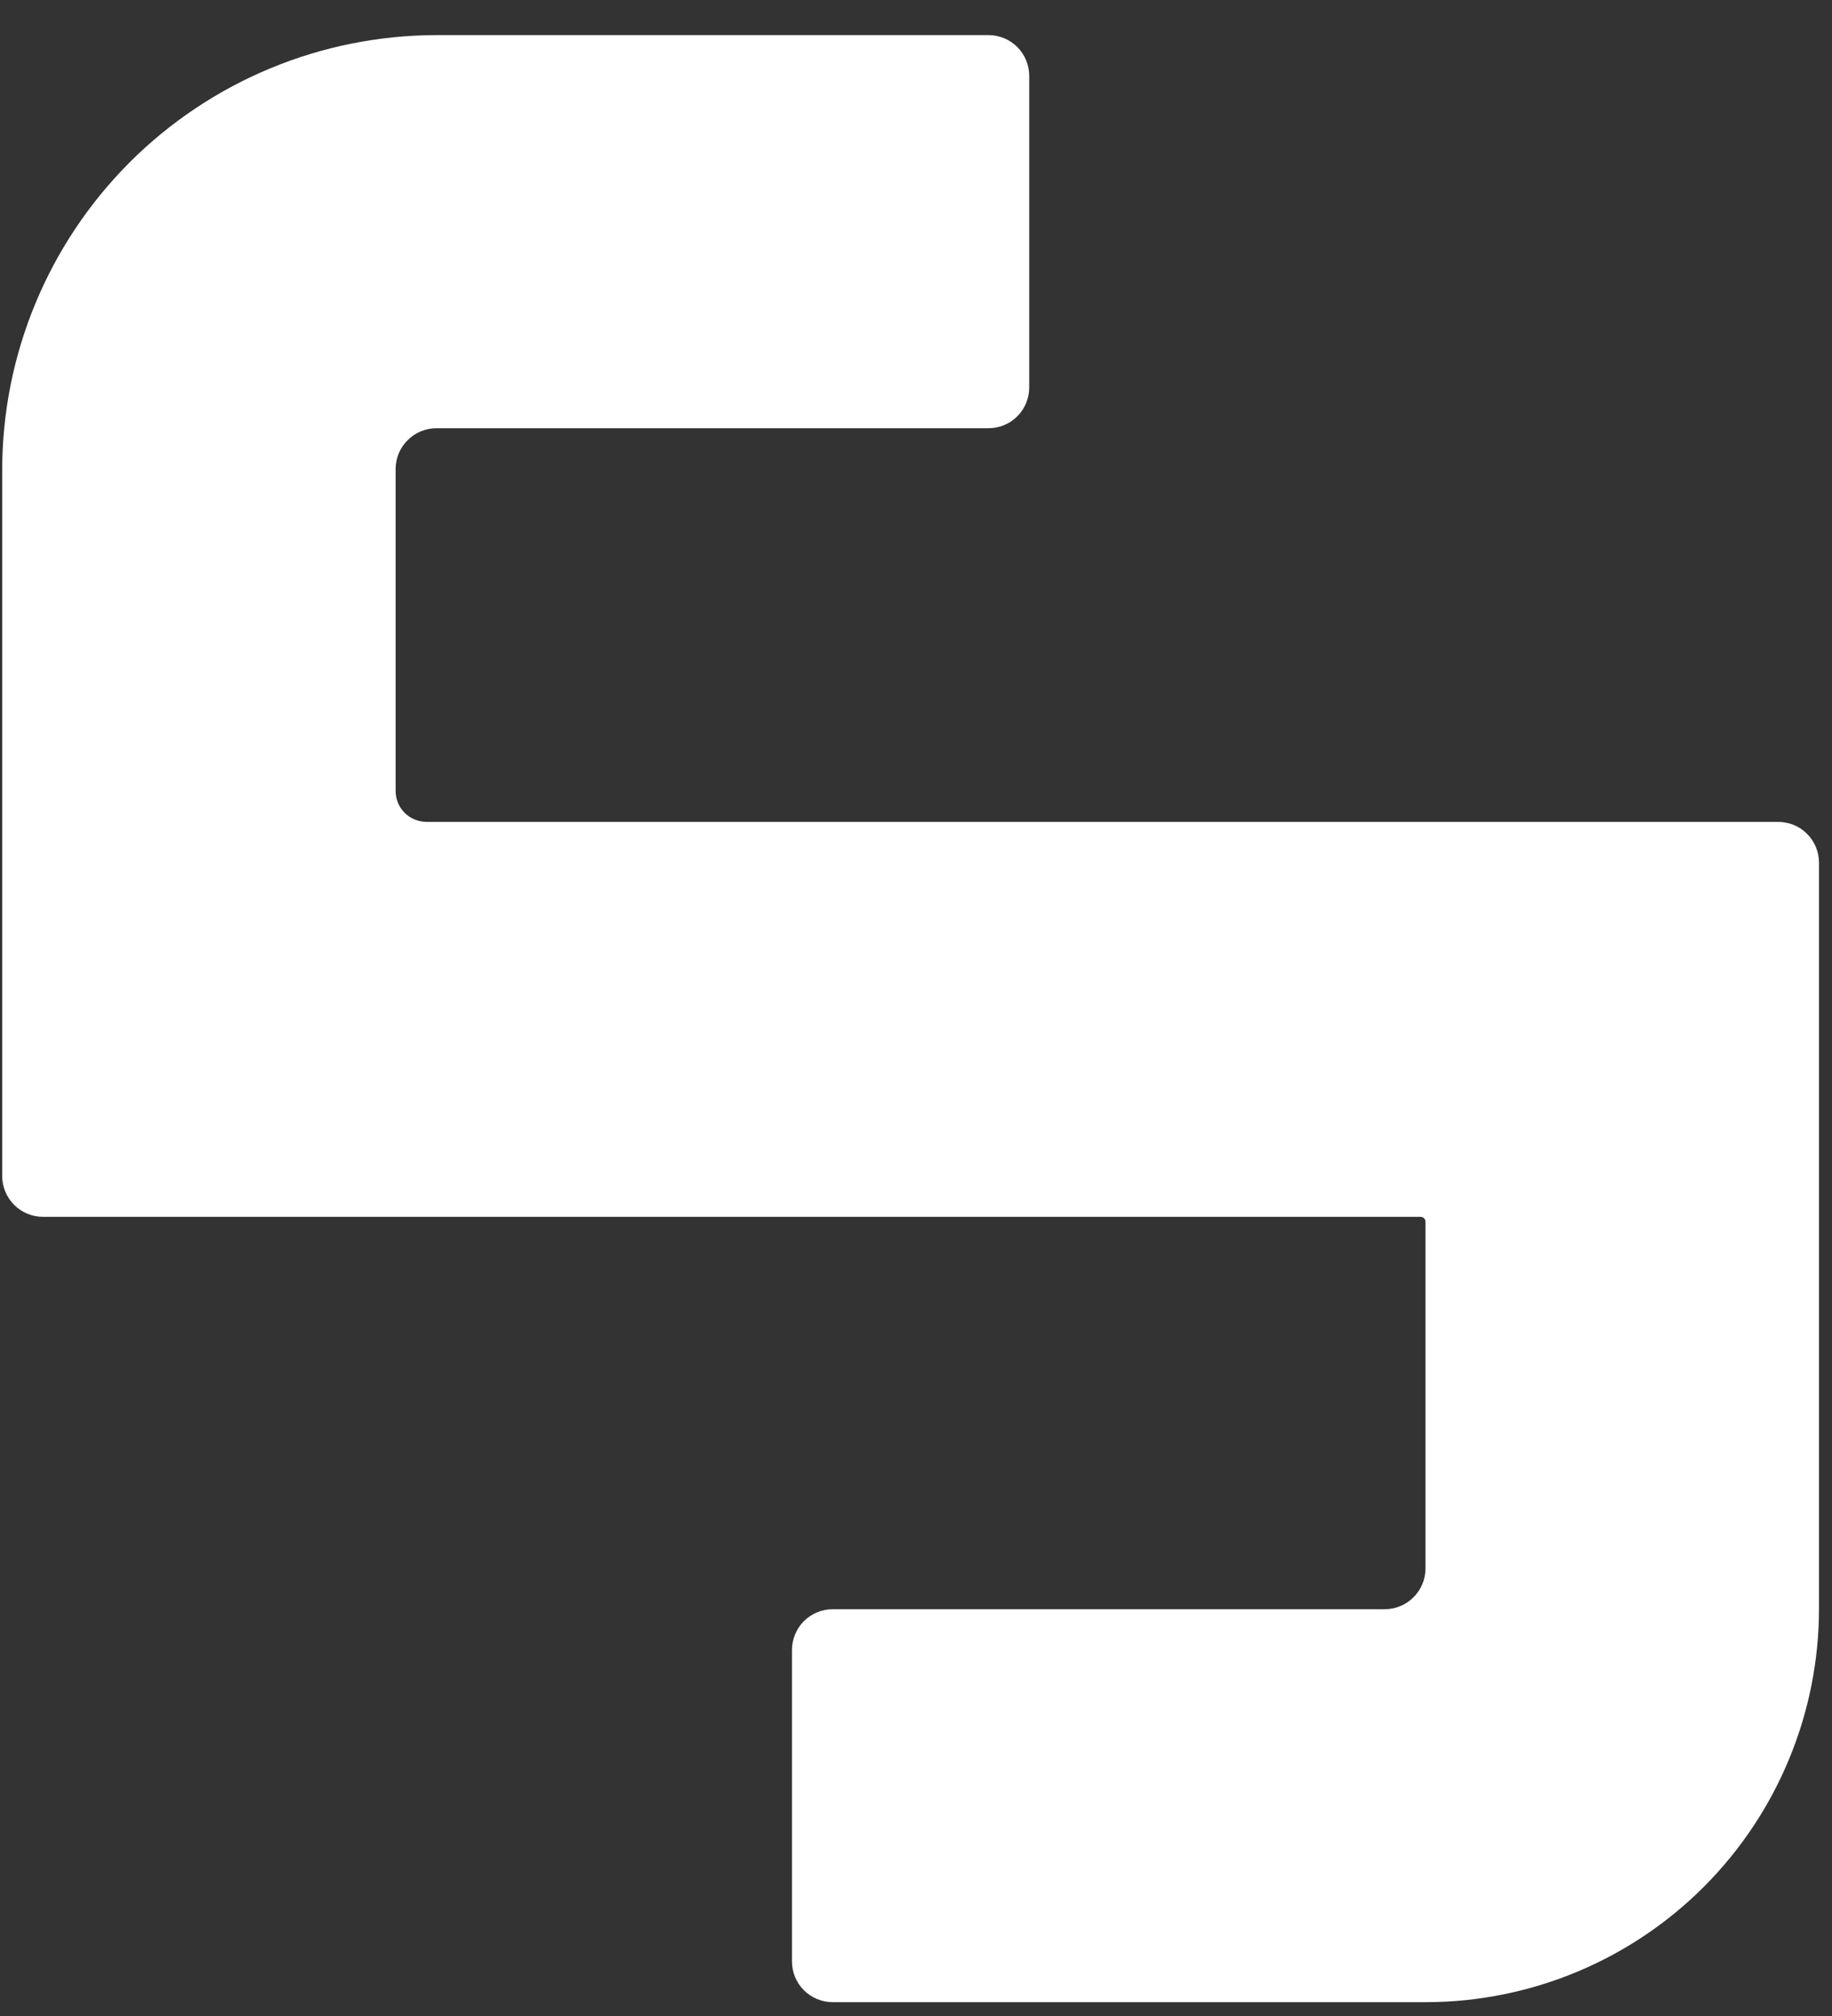 <svg width="20" height="22" viewBox="0 0 20 22" fill="none"
    xmlns="http://www.w3.org/2000/svg">
    <rect x="0" y="0" width="20" height="22" fill="#333333" stroke="none"/>
    <path d="M19.412 8.969C19.53 8.969 19.644 9.015 19.727 9.099C19.811 9.182 19.858 9.296 19.858 9.414V17.554C19.858 18.691 19.407 19.781 18.605 20.586C17.803 21.391 16.714 21.845 15.578 21.849H9.091C8.973 21.849 8.86 21.802 8.776 21.719C8.693 21.636 8.646 21.522 8.646 21.404V18.006C8.646 17.888 8.693 17.775 8.776 17.691C8.86 17.608 8.973 17.561 9.091 17.561H15.117C15.235 17.561 15.348 17.514 15.432 17.43C15.515 17.347 15.562 17.234 15.562 17.116V13.333C15.562 13.318 15.557 13.305 15.547 13.295C15.537 13.285 15.523 13.279 15.509 13.279H0.469C0.351 13.279 0.238 13.232 0.155 13.149C0.071 13.065 0.024 12.952 0.024 12.834V5.13C0.024 3.872 0.524 2.666 1.412 1.775C2.301 0.885 3.507 0.385 4.765 0.383H10.791C10.909 0.383 11.022 0.43 11.106 0.513C11.189 0.597 11.236 0.71 11.236 0.828V4.228C11.236 4.346 11.189 4.46 11.106 4.543C11.022 4.627 10.909 4.673 10.791 4.673H4.765C4.647 4.673 4.533 4.72 4.45 4.804C4.366 4.887 4.319 5 4.319 5.119V8.632C4.319 8.721 4.354 8.806 4.416 8.869C4.478 8.931 4.563 8.967 4.651 8.969H19.412Z" fill="white"/>
</svg>
